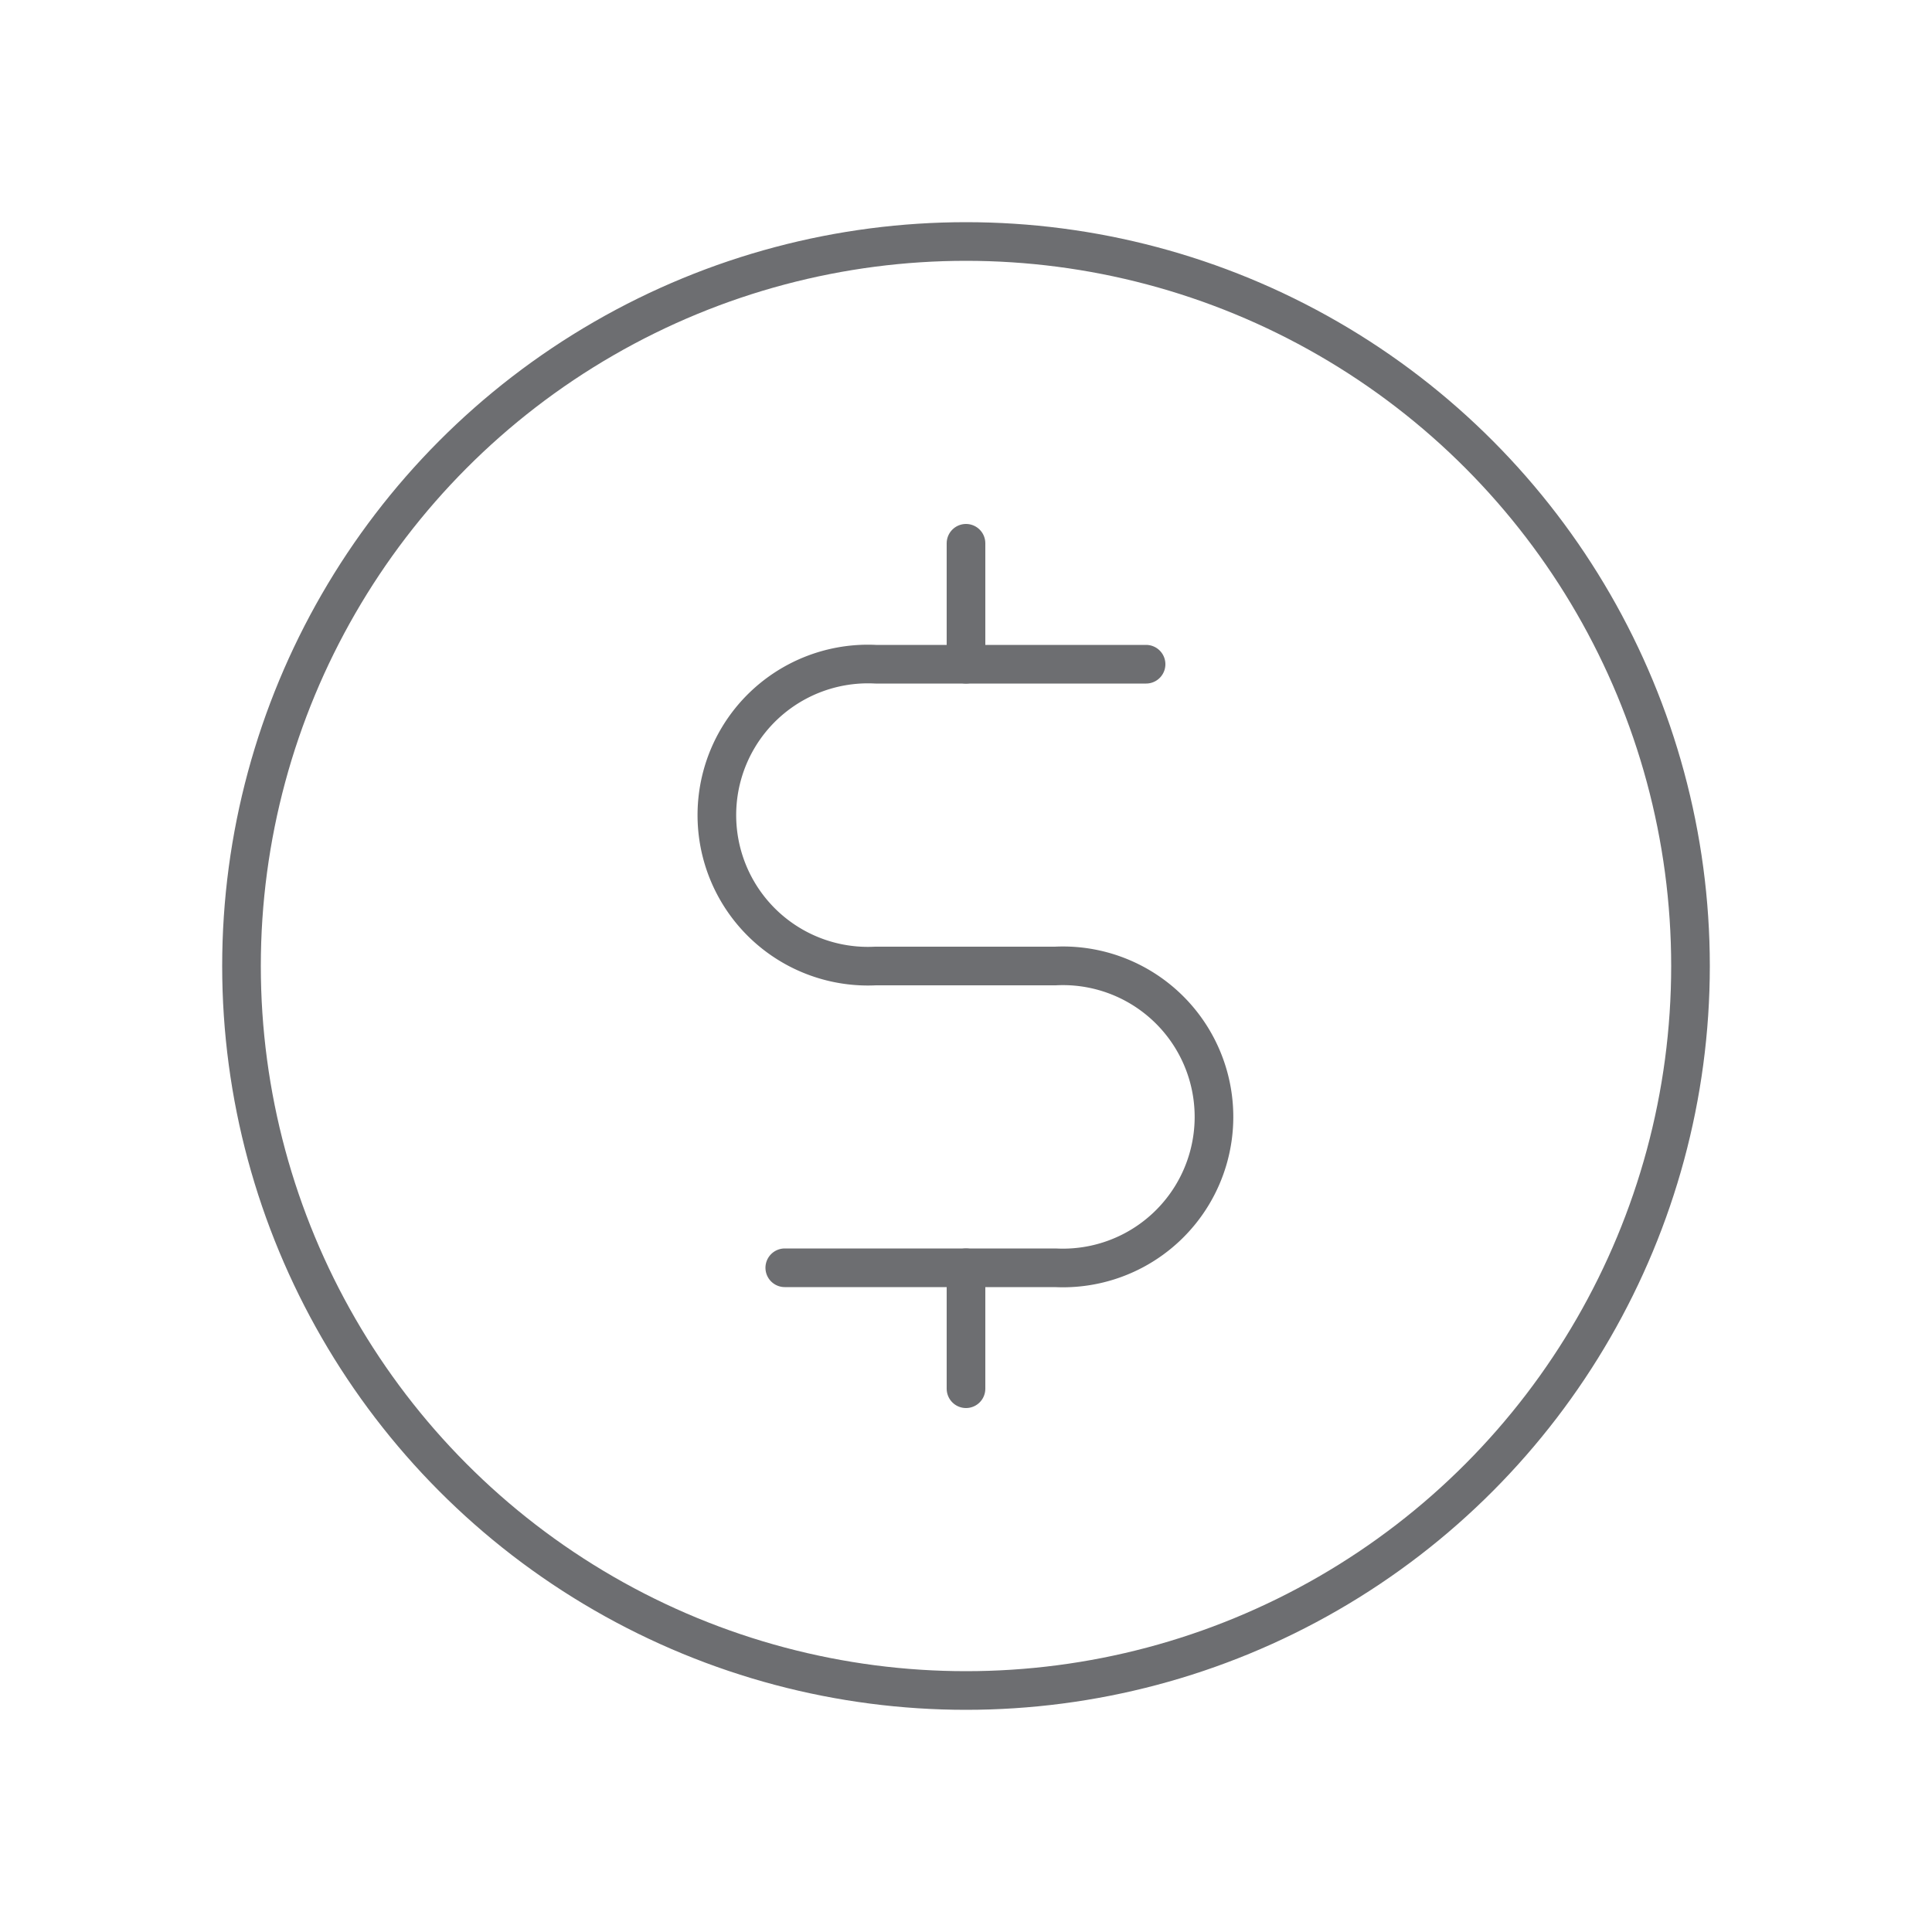 <?xml version="1.0" encoding="UTF-8"?>
<svg xmlns="http://www.w3.org/2000/svg" viewBox="0 0 50 50">
  <defs>
    <style>.cls-1,.cls-2{fill:none;}.cls-2{stroke:#6d6e71;stroke-linecap:round;stroke-linejoin:round;}</style>
  </defs>
  <g id="Layer_2" data-name="Layer 2">
    <g id="Layer_1-2" data-name="Layer 1">
      <rect class="cls-1" width="50" height="50"></rect>
      <line class="cls-2" x1="25" y1="14.06" x2="25" y2="17.19"></line>
      <line class="cls-2" x1="25" y1="32.81" x2="25" y2="35.94"></line>
      <circle class="cls-2" cx="25" cy="25" r="18.75"></circle>
      <path class="cls-2" d="M20.31,32.81h7a3.91,3.91,0,1,0,0-7.81H22.66a3.91,3.91,0,1,1,0-7.81h7"></path>
    </g>
  </g>
</svg>

